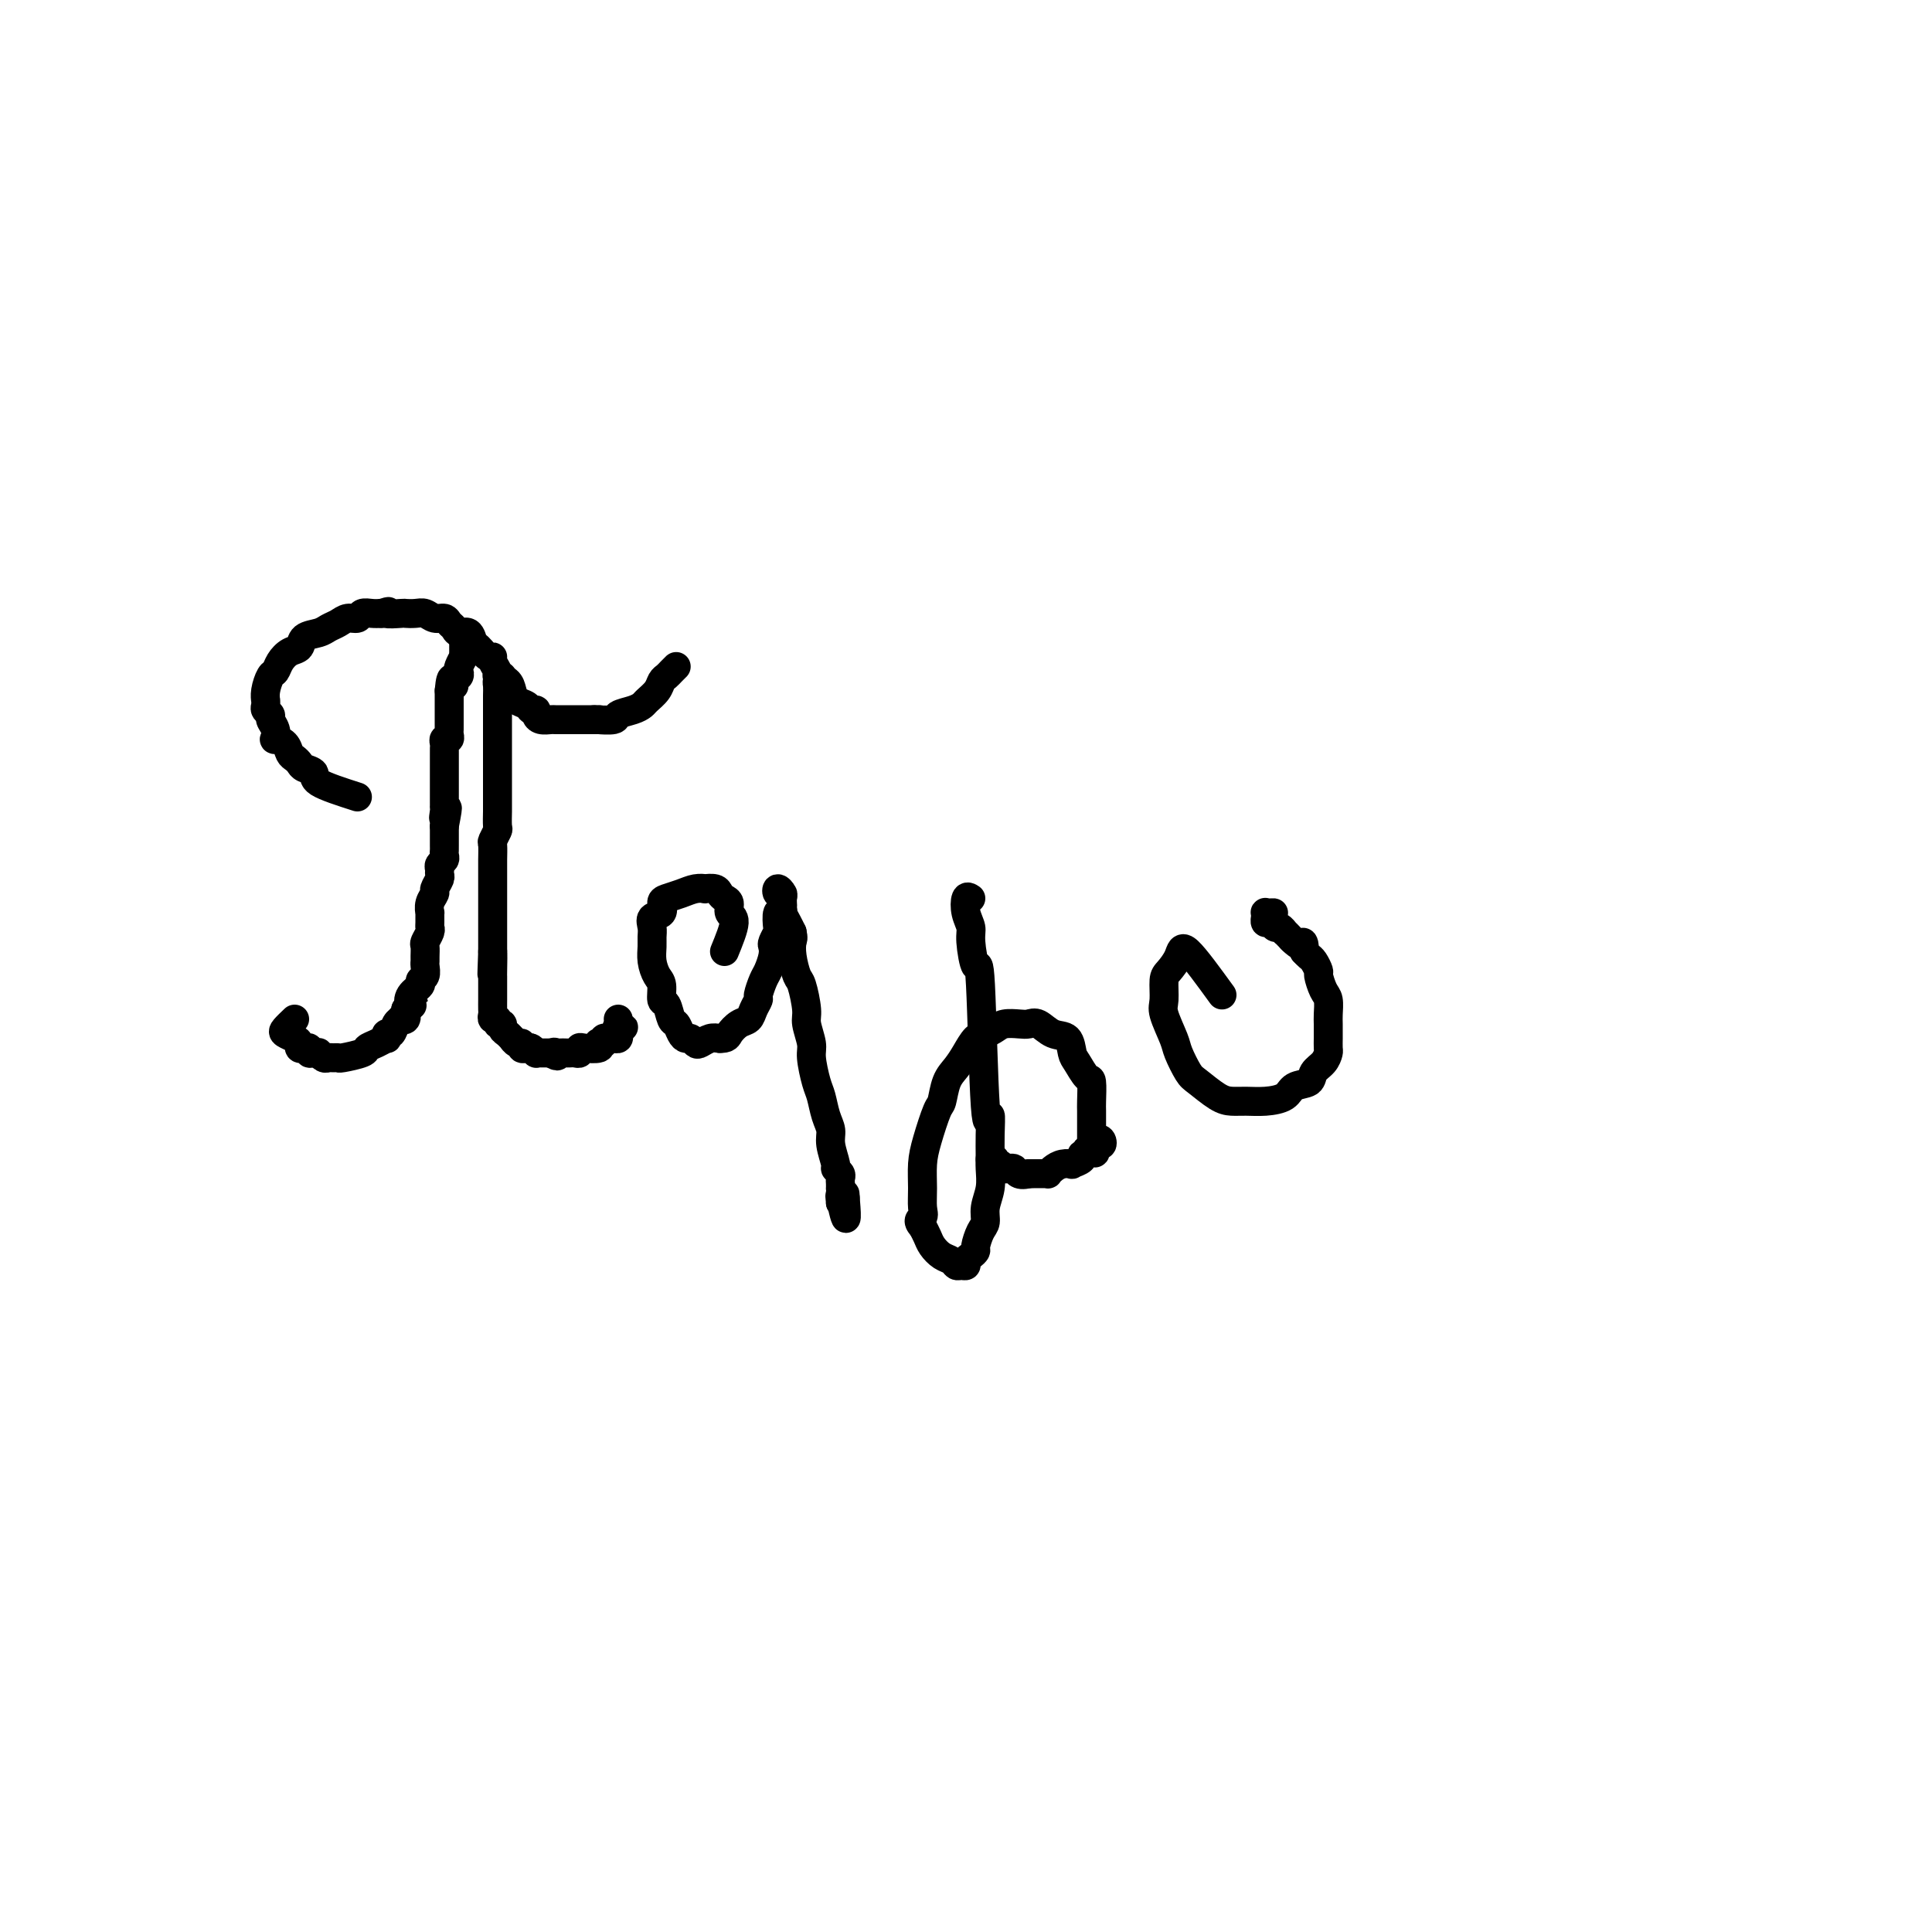 <svg viewBox='0 0 400 400' version='1.1' xmlns='http://www.w3.org/2000/svg' xmlns:xlink='http://www.w3.org/1999/xlink'><g fill='none' stroke='#000000' stroke-width='6' stroke-linecap='round' stroke-linejoin='round'><path d='M61,211c-0.793,0.756 -1.586,1.513 -2,2c-0.414,0.487 -0.448,0.705 0,1c0.448,0.295 1.378,0.666 2,1c0.622,0.334 0.937,0.629 1,1c0.063,0.371 -0.124,0.817 0,1c0.124,0.183 0.559,0.102 1,0c0.441,-0.102 0.888,-0.224 1,0c0.112,0.224 -0.111,0.796 0,1c0.111,0.204 0.554,0.041 1,0c0.446,-0.041 0.893,0.042 1,0c0.107,-0.042 -0.125,-0.208 0,0c0.125,0.208 0.608,0.788 1,1c0.392,0.212 0.694,0.054 1,0c0.306,-0.054 0.616,-0.003 1,0c0.384,0.003 0.840,-0.040 1,0c0.160,0.040 0.022,0.164 1,0c0.978,-0.164 3.071,-0.617 4,-1c0.929,-0.383 0.693,-0.695 1,-1c0.307,-0.305 1.157,-0.602 2,-1c0.843,-0.398 1.679,-0.898 2,-1c0.321,-0.102 0.129,0.193 0,0c-0.129,-0.193 -0.193,-0.875 0,-1c0.193,-0.125 0.644,0.308 1,0c0.356,-0.308 0.618,-1.356 1,-2c0.382,-0.644 0.886,-0.884 1,-1c0.114,-0.116 -0.162,-0.108 0,0c0.162,0.108 0.760,0.317 1,0c0.240,-0.317 0.120,-1.158 0,-2'/><path d='M84,209c2.581,-1.681 1.532,-0.883 1,-1c-0.532,-0.117 -0.549,-1.148 0,-2c0.549,-0.852 1.664,-1.524 2,-2c0.336,-0.476 -0.106,-0.756 0,-1c0.106,-0.244 0.761,-0.451 1,-1c0.239,-0.549 0.063,-1.442 0,-2c-0.063,-0.558 -0.013,-0.783 0,-1c0.013,-0.217 -0.011,-0.426 0,-1c0.011,-0.574 0.055,-1.515 0,-2c-0.055,-0.485 -0.211,-0.516 0,-1c0.211,-0.484 0.789,-1.420 1,-2c0.211,-0.580 0.055,-0.802 0,-1c-0.055,-0.198 -0.011,-0.372 0,-1c0.011,-0.628 -0.012,-1.711 0,-2c0.012,-0.289 0.060,0.217 0,0c-0.060,-0.217 -0.226,-1.157 0,-2c0.226,-0.843 0.846,-1.588 1,-2c0.154,-0.412 -0.156,-0.492 0,-1c0.156,-0.508 0.778,-1.446 1,-2c0.222,-0.554 0.046,-0.726 0,-1c-0.046,-0.274 0.040,-0.651 0,-1c-0.040,-0.349 -0.207,-0.669 0,-1c0.207,-0.331 0.788,-0.673 1,-1c0.212,-0.327 0.057,-0.637 0,-1c-0.057,-0.363 -0.015,-0.777 0,-1c0.015,-0.223 0.004,-0.256 0,-1c-0.004,-0.744 -0.001,-2.200 0,-3c0.001,-0.800 0.000,-0.943 0,-1c-0.000,-0.057 -0.000,-0.029 0,0'/><path d='M92,171c1.238,-6.288 0.332,-3.008 0,-2c-0.332,1.008 -0.089,-0.255 0,-1c0.089,-0.745 0.024,-0.973 0,-1c-0.024,-0.027 -0.006,0.148 0,0c0.006,-0.148 0.002,-0.618 0,-1c-0.002,-0.382 -0.000,-0.676 0,-1c0.000,-0.324 0.000,-0.678 0,-1c-0.000,-0.322 -0.000,-0.611 0,-1c0.000,-0.389 0.000,-0.877 0,-1c-0.000,-0.123 -0.000,0.121 0,0c0.000,-0.121 0.000,-0.606 0,-1c-0.000,-0.394 -0.000,-0.697 0,-1c0.000,-0.303 0.000,-0.606 0,-1c-0.000,-0.394 -0.000,-0.879 0,-1c0.000,-0.121 0.000,0.123 0,0c-0.000,-0.123 -0.001,-0.611 0,-1c0.001,-0.389 0.004,-0.678 0,-1c-0.004,-0.322 -0.015,-0.678 0,-1c0.015,-0.322 0.057,-0.611 0,-1c-0.057,-0.389 -0.211,-0.878 0,-1c0.211,-0.122 0.789,0.123 1,0c0.211,-0.123 0.057,-0.614 0,-1c-0.057,-0.386 -0.015,-0.666 0,-1c0.015,-0.334 0.004,-0.720 0,-1c-0.004,-0.280 -0.001,-0.452 0,-1c0.001,-0.548 0.000,-1.470 0,-2c-0.000,-0.530 -0.000,-0.667 0,-1c0.000,-0.333 0.000,-0.863 0,-1c-0.000,-0.137 -0.000,0.117 0,0c0.000,-0.117 0.000,-0.605 0,-1c-0.000,-0.395 -0.000,-0.698 0,-1'/><path d='M93,143c0.397,-4.510 0.890,-1.784 1,-1c0.110,0.784 -0.163,-0.372 0,-1c0.163,-0.628 0.762,-0.728 1,-1c0.238,-0.272 0.116,-0.717 0,-1c-0.116,-0.283 -0.227,-0.404 0,-1c0.227,-0.596 0.793,-1.666 1,-2c0.207,-0.334 0.055,0.068 0,0c-0.055,-0.068 -0.015,-0.606 0,-1c0.015,-0.394 0.004,-0.645 0,-1c-0.004,-0.355 -0.001,-0.816 0,-1c0.001,-0.184 0.001,-0.092 0,0'/><path d='M104,140c-0.423,0.365 -0.845,0.730 -1,1c-0.155,0.270 -0.041,0.443 0,1c0.041,0.557 0.011,1.496 0,2c-0.011,0.504 -0.003,0.571 0,1c0.003,0.429 0.001,1.220 0,2c-0.001,0.780 -0.000,1.550 0,2c0.000,0.450 0.000,0.582 0,1c-0.000,0.418 -0.000,1.122 0,2c0.000,0.878 0.000,1.929 0,3c-0.000,1.071 -0.000,2.161 0,3c0.000,0.839 0.000,1.427 0,2c-0.000,0.573 -0.000,1.131 0,2c0.000,0.869 0.001,2.049 0,3c-0.001,0.951 -0.004,1.674 0,2c0.004,0.326 0.015,0.257 0,1c-0.015,0.743 -0.057,2.300 0,3c0.057,0.700 0.211,0.544 0,1c-0.211,0.456 -0.789,1.523 -1,2c-0.211,0.477 -0.057,0.364 0,1c0.057,0.636 0.015,2.020 0,3c-0.015,0.980 -0.004,1.556 0,2c0.004,0.444 0.001,0.757 0,1c-0.001,0.243 -0.000,0.417 0,1c0.000,0.583 0.000,1.574 0,2c-0.000,0.426 -0.000,0.285 0,1c0.000,0.715 0.000,2.285 0,3c-0.000,0.715 -0.000,0.576 0,1c0.000,0.424 0.000,1.412 0,2c-0.000,0.588 -0.000,0.776 0,1c0.000,0.224 0.000,0.483 0,1c-0.000,0.517 -0.000,1.290 0,2c0.000,0.710 0.000,1.355 0,2'/><path d='M102,197c-0.309,8.880 -0.083,2.578 0,1c0.083,-1.578 0.022,1.566 0,3c-0.022,1.434 -0.006,1.158 0,1c0.006,-0.158 0.002,-0.197 0,0c-0.002,0.197 -0.000,0.629 0,1c0.000,0.371 0.000,0.681 0,1c-0.000,0.319 0.000,0.649 0,1c-0.000,0.351 -0.001,0.725 0,1c0.001,0.275 0.004,0.451 0,1c-0.004,0.549 -0.016,1.472 0,2c0.016,0.528 0.061,0.663 0,1c-0.061,0.337 -0.227,0.878 0,1c0.227,0.122 0.848,-0.175 1,0c0.152,0.175 -0.166,0.821 0,1c0.166,0.179 0.814,-0.111 1,0c0.186,0.111 -0.091,0.622 0,1c0.091,0.378 0.550,0.622 1,1c0.450,0.378 0.890,0.890 1,1c0.110,0.110 -0.111,-0.180 0,0c0.111,0.180 0.554,0.832 1,1c0.446,0.168 0.894,-0.147 1,0c0.106,0.147 -0.130,0.757 0,1c0.130,0.243 0.626,0.118 1,0c0.374,-0.118 0.625,-0.228 1,0c0.375,0.228 0.874,0.793 1,1c0.126,0.207 -0.121,0.055 0,0c0.121,-0.055 0.609,-0.015 1,0c0.391,0.015 0.683,0.004 1,0c0.317,-0.004 0.658,-0.002 1,0'/><path d='M114,218c2.096,1.238 1.335,0.332 1,0c-0.335,-0.332 -0.245,-0.089 0,0c0.245,0.089 0.644,0.025 1,0c0.356,-0.025 0.670,-0.010 1,0c0.330,0.010 0.678,0.017 1,0c0.322,-0.017 0.619,-0.056 1,0c0.381,0.056 0.845,0.207 1,0c0.155,-0.207 0.002,-0.774 0,-1c-0.002,-0.226 0.147,-0.112 1,0c0.853,0.112 2.410,0.222 3,0c0.590,-0.222 0.214,-0.778 0,-1c-0.214,-0.222 -0.265,-0.112 0,0c0.265,0.112 0.845,0.227 1,0c0.155,-0.227 -0.116,-0.796 0,-1c0.116,-0.204 0.620,-0.044 1,0c0.380,0.044 0.638,-0.030 1,0c0.362,0.030 0.828,0.162 1,0c0.172,-0.162 0.049,-0.618 0,-1c-0.049,-0.382 -0.025,-0.691 0,-1'/><path d='M128,213c2.166,-0.729 0.581,-0.051 0,0c-0.581,0.051 -0.156,-0.525 0,-1c0.156,-0.475 0.045,-0.850 0,-1c-0.045,-0.150 -0.022,-0.075 0,0'/><path d='M74,165c-3.322,-1.066 -6.644,-2.131 -8,-3c-1.356,-0.869 -0.745,-1.541 -1,-2c-0.255,-0.459 -1.377,-0.704 -2,-1c-0.623,-0.296 -0.749,-0.644 -1,-1c-0.251,-0.356 -0.628,-0.721 -1,-1c-0.372,-0.279 -0.740,-0.473 -1,-1c-0.260,-0.527 -0.414,-1.388 -1,-2c-0.586,-0.612 -1.606,-0.976 -2,-1c-0.394,-0.024 -0.162,0.292 0,0c0.162,-0.292 0.254,-1.191 0,-2c-0.254,-0.809 -0.853,-1.527 -1,-2c-0.147,-0.473 0.157,-0.700 0,-1c-0.157,-0.300 -0.775,-0.674 -1,-1c-0.225,-0.326 -0.057,-0.606 0,-1c0.057,-0.394 0.004,-0.903 0,-1c-0.004,-0.097 0.040,0.217 0,0c-0.040,-0.217 -0.163,-0.965 0,-2c0.163,-1.035 0.611,-2.356 1,-3c0.389,-0.644 0.718,-0.610 1,-1c0.282,-0.390 0.516,-1.204 1,-2c0.484,-0.796 1.218,-1.575 2,-2c0.782,-0.425 1.613,-0.495 2,-1c0.387,-0.505 0.330,-1.446 1,-2c0.670,-0.554 2.067,-0.722 3,-1c0.933,-0.278 1.401,-0.667 2,-1c0.599,-0.333 1.329,-0.611 2,-1c0.671,-0.389 1.282,-0.889 2,-1c0.718,-0.111 1.543,0.166 2,0c0.457,-0.166 0.546,-0.775 1,-1c0.454,-0.225 1.273,-0.064 2,0c0.727,0.064 1.364,0.032 2,0'/><path d='M79,127c2.529,-0.774 0.852,-0.208 1,0c0.148,0.208 2.122,0.060 3,0c0.878,-0.060 0.659,-0.031 1,0c0.341,0.031 1.243,0.064 2,0c0.757,-0.064 1.369,-0.225 2,0c0.631,0.225 1.281,0.835 2,1c0.719,0.165 1.506,-0.115 2,0c0.494,0.115 0.696,0.626 1,1c0.304,0.374 0.710,0.610 1,1c0.290,0.390 0.462,0.935 1,1c0.538,0.065 1.441,-0.351 2,0c0.559,0.351 0.776,1.469 1,2c0.224,0.531 0.457,0.475 1,1c0.543,0.525 1.398,1.632 2,2c0.602,0.368 0.953,-0.004 1,0c0.047,0.004 -0.208,0.385 0,1c0.208,0.615 0.881,1.464 1,2c0.119,0.536 -0.315,0.759 0,1c0.315,0.241 1.379,0.499 2,1c0.621,0.501 0.797,1.244 1,2c0.203,0.756 0.432,1.526 1,2c0.568,0.474 1.475,0.653 2,1c0.525,0.347 0.670,0.864 1,1c0.330,0.136 0.847,-0.107 1,0c0.153,0.107 -0.058,0.565 0,1c0.058,0.435 0.384,0.849 1,1c0.616,0.151 1.521,0.041 2,0c0.479,-0.041 0.530,-0.011 1,0c0.470,0.011 1.357,0.003 2,0c0.643,-0.003 1.041,-0.001 2,0c0.959,0.001 2.480,0.000 4,0'/><path d='M123,149c1.751,-0.013 0.630,-0.045 1,0c0.370,0.045 2.231,0.168 3,0c0.769,-0.168 0.448,-0.625 1,-1c0.552,-0.375 1.979,-0.668 3,-1c1.021,-0.332 1.636,-0.705 2,-1c0.364,-0.295 0.479,-0.513 1,-1c0.521,-0.487 1.450,-1.245 2,-2c0.550,-0.755 0.722,-1.509 1,-2c0.278,-0.491 0.662,-0.719 1,-1c0.338,-0.281 0.629,-0.614 1,-1c0.371,-0.386 0.820,-0.825 1,-1c0.180,-0.175 0.090,-0.088 0,0'/><path d='M150,197c0.965,-2.364 1.930,-4.727 2,-6c0.070,-1.273 -0.753,-1.455 -1,-2c-0.247,-0.545 0.084,-1.452 0,-2c-0.084,-0.548 -0.581,-0.735 -1,-1c-0.419,-0.265 -0.758,-0.608 -1,-1c-0.242,-0.392 -0.385,-0.834 -1,-1c-0.615,-0.166 -1.702,-0.055 -2,0c-0.298,0.055 0.193,0.055 0,0c-0.193,-0.055 -1.069,-0.166 -2,0c-0.931,0.166 -1.917,0.607 -3,1c-1.083,0.393 -2.262,0.738 -3,1c-0.738,0.262 -1.035,0.440 -1,1c0.035,0.560 0.402,1.500 0,2c-0.402,0.500 -1.573,0.559 -2,1c-0.427,0.441 -0.112,1.263 0,2c0.112,0.737 0.020,1.389 0,2c-0.020,0.611 0.032,1.180 0,2c-0.032,0.820 -0.149,1.891 0,3c0.149,1.109 0.565,2.255 1,3c0.435,0.745 0.890,1.088 1,2c0.110,0.912 -0.125,2.395 0,3c0.125,0.605 0.611,0.334 1,1c0.389,0.666 0.682,2.268 1,3c0.318,0.732 0.663,0.592 1,1c0.337,0.408 0.667,1.364 1,2c0.333,0.636 0.670,0.951 1,1c0.330,0.049 0.655,-0.169 1,0c0.345,0.169 0.711,0.726 1,1c0.289,0.274 0.501,0.266 1,0c0.499,-0.266 1.285,-0.790 2,-1c0.715,-0.210 1.357,-0.105 2,0'/><path d='M149,215c1.599,0.040 1.595,-0.361 2,-1c0.405,-0.639 1.218,-1.517 2,-2c0.782,-0.483 1.533,-0.570 2,-1c0.467,-0.430 0.650,-1.202 1,-2c0.350,-0.798 0.868,-1.621 1,-2c0.132,-0.379 -0.122,-0.315 0,-1c0.122,-0.685 0.620,-2.119 1,-3c0.380,-0.881 0.641,-1.210 1,-2c0.359,-0.790 0.814,-2.041 1,-3c0.186,-0.959 0.101,-1.628 0,-2c-0.101,-0.372 -0.220,-0.449 0,-1c0.220,-0.551 0.777,-1.576 1,-2c0.223,-0.424 0.112,-0.246 0,-1c-0.112,-0.754 -0.227,-2.440 0,-3c0.227,-0.560 0.794,0.005 1,0c0.206,-0.005 0.052,-0.581 0,-1c-0.052,-0.419 -0.001,-0.683 0,-1c0.001,-0.317 -0.049,-0.688 0,-1c0.049,-0.312 0.195,-0.564 0,-1c-0.195,-0.436 -0.732,-1.056 -1,-1c-0.268,0.056 -0.268,0.789 0,1c0.268,0.211 0.803,-0.099 1,0c0.197,0.099 0.056,0.607 0,1c-0.056,0.393 -0.026,0.672 0,1c0.026,0.328 0.048,0.707 0,1c-0.048,0.293 -0.167,0.502 0,1c0.167,0.498 0.619,1.285 1,2c0.381,0.715 0.690,1.357 1,2'/><path d='M164,193c0.323,1.415 0.129,1.454 0,2c-0.129,0.546 -0.193,1.600 0,3c0.193,1.400 0.644,3.145 1,4c0.356,0.855 0.616,0.821 1,2c0.384,1.179 0.890,3.573 1,5c0.110,1.427 -0.178,1.889 0,3c0.178,1.111 0.821,2.871 1,4c0.179,1.129 -0.106,1.629 0,3c0.106,1.371 0.602,3.615 1,5c0.398,1.385 0.699,1.912 1,3c0.301,1.088 0.601,2.735 1,4c0.399,1.265 0.895,2.146 1,3c0.105,0.854 -0.182,1.682 0,3c0.182,1.318 0.833,3.126 1,4c0.167,0.874 -0.151,0.812 0,1c0.151,0.188 0.773,0.624 1,1c0.227,0.376 0.061,0.692 0,1c-0.061,0.308 -0.018,0.608 0,1c0.018,0.392 0.009,0.876 0,1c-0.009,0.124 -0.019,-0.110 0,0c0.019,0.110 0.067,0.566 0,1c-0.067,0.434 -0.249,0.848 0,1c0.249,0.152 0.928,0.044 1,0c0.072,-0.044 -0.464,-0.022 -1,0'/><path d='M174,248c1.762,8.452 1.167,2.083 1,0c-0.167,-2.083 0.095,0.119 0,1c-0.095,0.881 -0.548,0.440 -1,0'/><path d='M174,249c0.000,-0.067 0.000,-0.733 0,-1c0.000,-0.267 0.000,-0.133 0,0'/><path d='M201,186c-0.391,-0.261 -0.781,-0.521 -1,0c-0.219,0.521 -0.266,1.825 0,3c0.266,1.175 0.845,2.222 1,3c0.155,0.778 -0.112,1.286 0,3c0.112,1.714 0.604,4.632 1,5c0.396,0.368 0.695,-1.815 1,4c0.305,5.815 0.617,19.629 1,25c0.383,5.371 0.836,2.298 1,2c0.164,-0.298 0.040,2.177 0,4c-0.040,1.823 0.004,2.992 0,4c-0.004,1.008 -0.056,1.854 0,3c0.056,1.146 0.221,2.591 0,4c-0.221,1.409 -0.829,2.783 -1,4c-0.171,1.217 0.095,2.277 0,3c-0.095,0.723 -0.551,1.111 -1,2c-0.449,0.889 -0.890,2.281 -1,3c-0.110,0.719 0.111,0.767 0,1c-0.111,0.233 -0.555,0.652 -1,1c-0.445,0.348 -0.892,0.626 -1,1c-0.108,0.374 0.123,0.844 0,1c-0.123,0.156 -0.600,-0.003 -1,0c-0.400,0.003 -0.723,0.167 -1,0c-0.277,-0.167 -0.508,-0.663 -1,-1c-0.492,-0.337 -1.245,-0.513 -2,-1c-0.755,-0.487 -1.511,-1.285 -2,-2c-0.489,-0.715 -0.711,-1.347 -1,-2c-0.289,-0.653 -0.644,-1.326 -1,-2'/><path d='M191,254c-1.392,-1.462 -0.371,-1.616 0,-2c0.371,-0.384 0.092,-0.996 0,-2c-0.092,-1.004 0.003,-2.399 0,-4c-0.003,-1.601 -0.104,-3.408 0,-5c0.104,-1.592 0.412,-2.968 1,-5c0.588,-2.032 1.456,-4.721 2,-6c0.544,-1.279 0.765,-1.148 1,-2c0.235,-0.852 0.486,-2.686 1,-4c0.514,-1.314 1.293,-2.106 2,-3c0.707,-0.894 1.343,-1.889 2,-3c0.657,-1.111 1.334,-2.336 2,-3c0.666,-0.664 1.319,-0.766 2,-1c0.681,-0.234 1.389,-0.601 2,-1c0.611,-0.399 1.125,-0.832 2,-1c0.875,-0.168 2.112,-0.072 3,0c0.888,0.072 1.428,0.120 2,0c0.572,-0.120 1.174,-0.410 2,0c0.826,0.410 1.874,1.519 3,2c1.126,0.481 2.330,0.336 3,1c0.670,0.664 0.806,2.139 1,3c0.194,0.861 0.444,1.107 1,2c0.556,0.893 1.417,2.432 2,3c0.583,0.568 0.888,0.166 1,1c0.112,0.834 0.030,2.906 0,4c-0.030,1.094 -0.008,1.210 0,2c0.008,0.790 0.002,2.253 0,3c-0.002,0.747 -0.001,0.778 0,1c0.001,0.222 0.000,0.637 0,1c-0.000,0.363 -0.000,0.675 0,1c0.000,0.325 0.000,0.662 0,1'/><path d='M226,237c0.944,3.388 0.804,0.859 1,0c0.196,-0.859 0.728,-0.048 1,0c0.272,0.048 0.283,-0.666 0,-1c-0.283,-0.334 -0.861,-0.287 -1,0c-0.139,0.287 0.160,0.813 0,1c-0.160,0.187 -0.779,0.035 -1,0c-0.221,-0.035 -0.044,0.047 0,0c0.044,-0.047 -0.045,-0.224 0,0c0.045,0.224 0.224,0.847 0,1c-0.224,0.153 -0.853,-0.166 -1,0c-0.147,0.166 0.186,0.815 0,1c-0.186,0.185 -0.893,-0.095 -1,0c-0.107,0.095 0.385,0.564 0,1c-0.385,0.436 -1.648,0.839 -2,1c-0.352,0.161 0.208,0.082 0,0c-0.208,-0.082 -1.182,-0.165 -2,0c-0.818,0.165 -1.480,0.580 -2,1c-0.520,0.420 -0.899,0.845 -1,1c-0.101,0.155 0.076,0.042 0,0c-0.076,-0.042 -0.405,-0.011 -1,0c-0.595,0.011 -1.456,0.003 -2,0c-0.544,-0.003 -0.772,-0.002 -1,0'/><path d='M213,243c-2.581,0.684 -2.533,-0.605 -3,-1c-0.467,-0.395 -1.449,0.104 -2,0c-0.551,-0.104 -0.670,-0.813 -1,-1c-0.330,-0.188 -0.872,0.146 -1,0c-0.128,-0.146 0.158,-0.770 0,-1c-0.158,-0.230 -0.759,-0.066 -1,0c-0.241,0.066 -0.120,0.033 0,0'/><path d='M253,206c-2.784,-3.835 -5.569,-7.669 -7,-9c-1.431,-1.331 -1.510,-0.157 -2,1c-0.490,1.157 -1.392,2.299 -2,3c-0.608,0.701 -0.921,0.962 -1,2c-0.079,1.038 0.076,2.852 0,4c-0.076,1.148 -0.384,1.629 0,3c0.384,1.371 1.461,3.632 2,5c0.539,1.368 0.542,1.845 1,3c0.458,1.155 1.371,2.989 2,4c0.629,1.011 0.975,1.200 2,2c1.025,0.800 2.730,2.213 4,3c1.270,0.787 2.107,0.950 3,1c0.893,0.050 1.844,-0.013 3,0c1.156,0.013 2.518,0.103 4,0c1.482,-0.103 3.083,-0.397 4,-1c0.917,-0.603 1.150,-1.513 2,-2c0.850,-0.487 2.319,-0.549 3,-1c0.681,-0.451 0.575,-1.291 1,-2c0.425,-0.709 1.382,-1.288 2,-2c0.618,-0.712 0.898,-1.556 1,-2c0.102,-0.444 0.027,-0.488 0,-1c-0.027,-0.512 -0.007,-1.492 0,-2c0.007,-0.508 -0.001,-0.543 0,-1c0.001,-0.457 0.010,-1.334 0,-2c-0.010,-0.666 -0.040,-1.119 0,-2c0.040,-0.881 0.151,-2.190 0,-3c-0.151,-0.810 -0.565,-1.120 -1,-2c-0.435,-0.880 -0.890,-2.330 -1,-3c-0.110,-0.670 0.125,-0.561 0,-1c-0.125,-0.439 -0.611,-1.426 -1,-2c-0.389,-0.574 -0.683,-0.735 -1,-1c-0.317,-0.265 -0.659,-0.632 -1,-1'/><path d='M270,197c-0.664,-3.271 0.177,-1.450 0,-1c-0.177,0.450 -1.371,-0.472 -2,-1c-0.629,-0.528 -0.693,-0.662 -1,-1c-0.307,-0.338 -0.855,-0.879 -1,-1c-0.145,-0.121 0.115,0.179 0,0c-0.115,-0.179 -0.605,-0.837 -1,-1c-0.395,-0.163 -0.694,0.167 -1,0c-0.306,-0.167 -0.618,-0.833 -1,-1c-0.382,-0.167 -0.835,0.166 -1,0c-0.165,-0.166 -0.042,-0.829 0,-1c0.042,-0.171 0.002,0.150 0,0c-0.002,-0.150 0.035,-0.772 0,-1c-0.035,-0.228 -0.142,-0.061 0,0c0.142,0.061 0.533,0.016 1,0c0.467,-0.016 1.010,-0.004 1,0c-0.010,0.004 -0.574,0.001 -1,0c-0.426,-0.001 -0.713,-0.001 -1,0'/></g>
</svg>